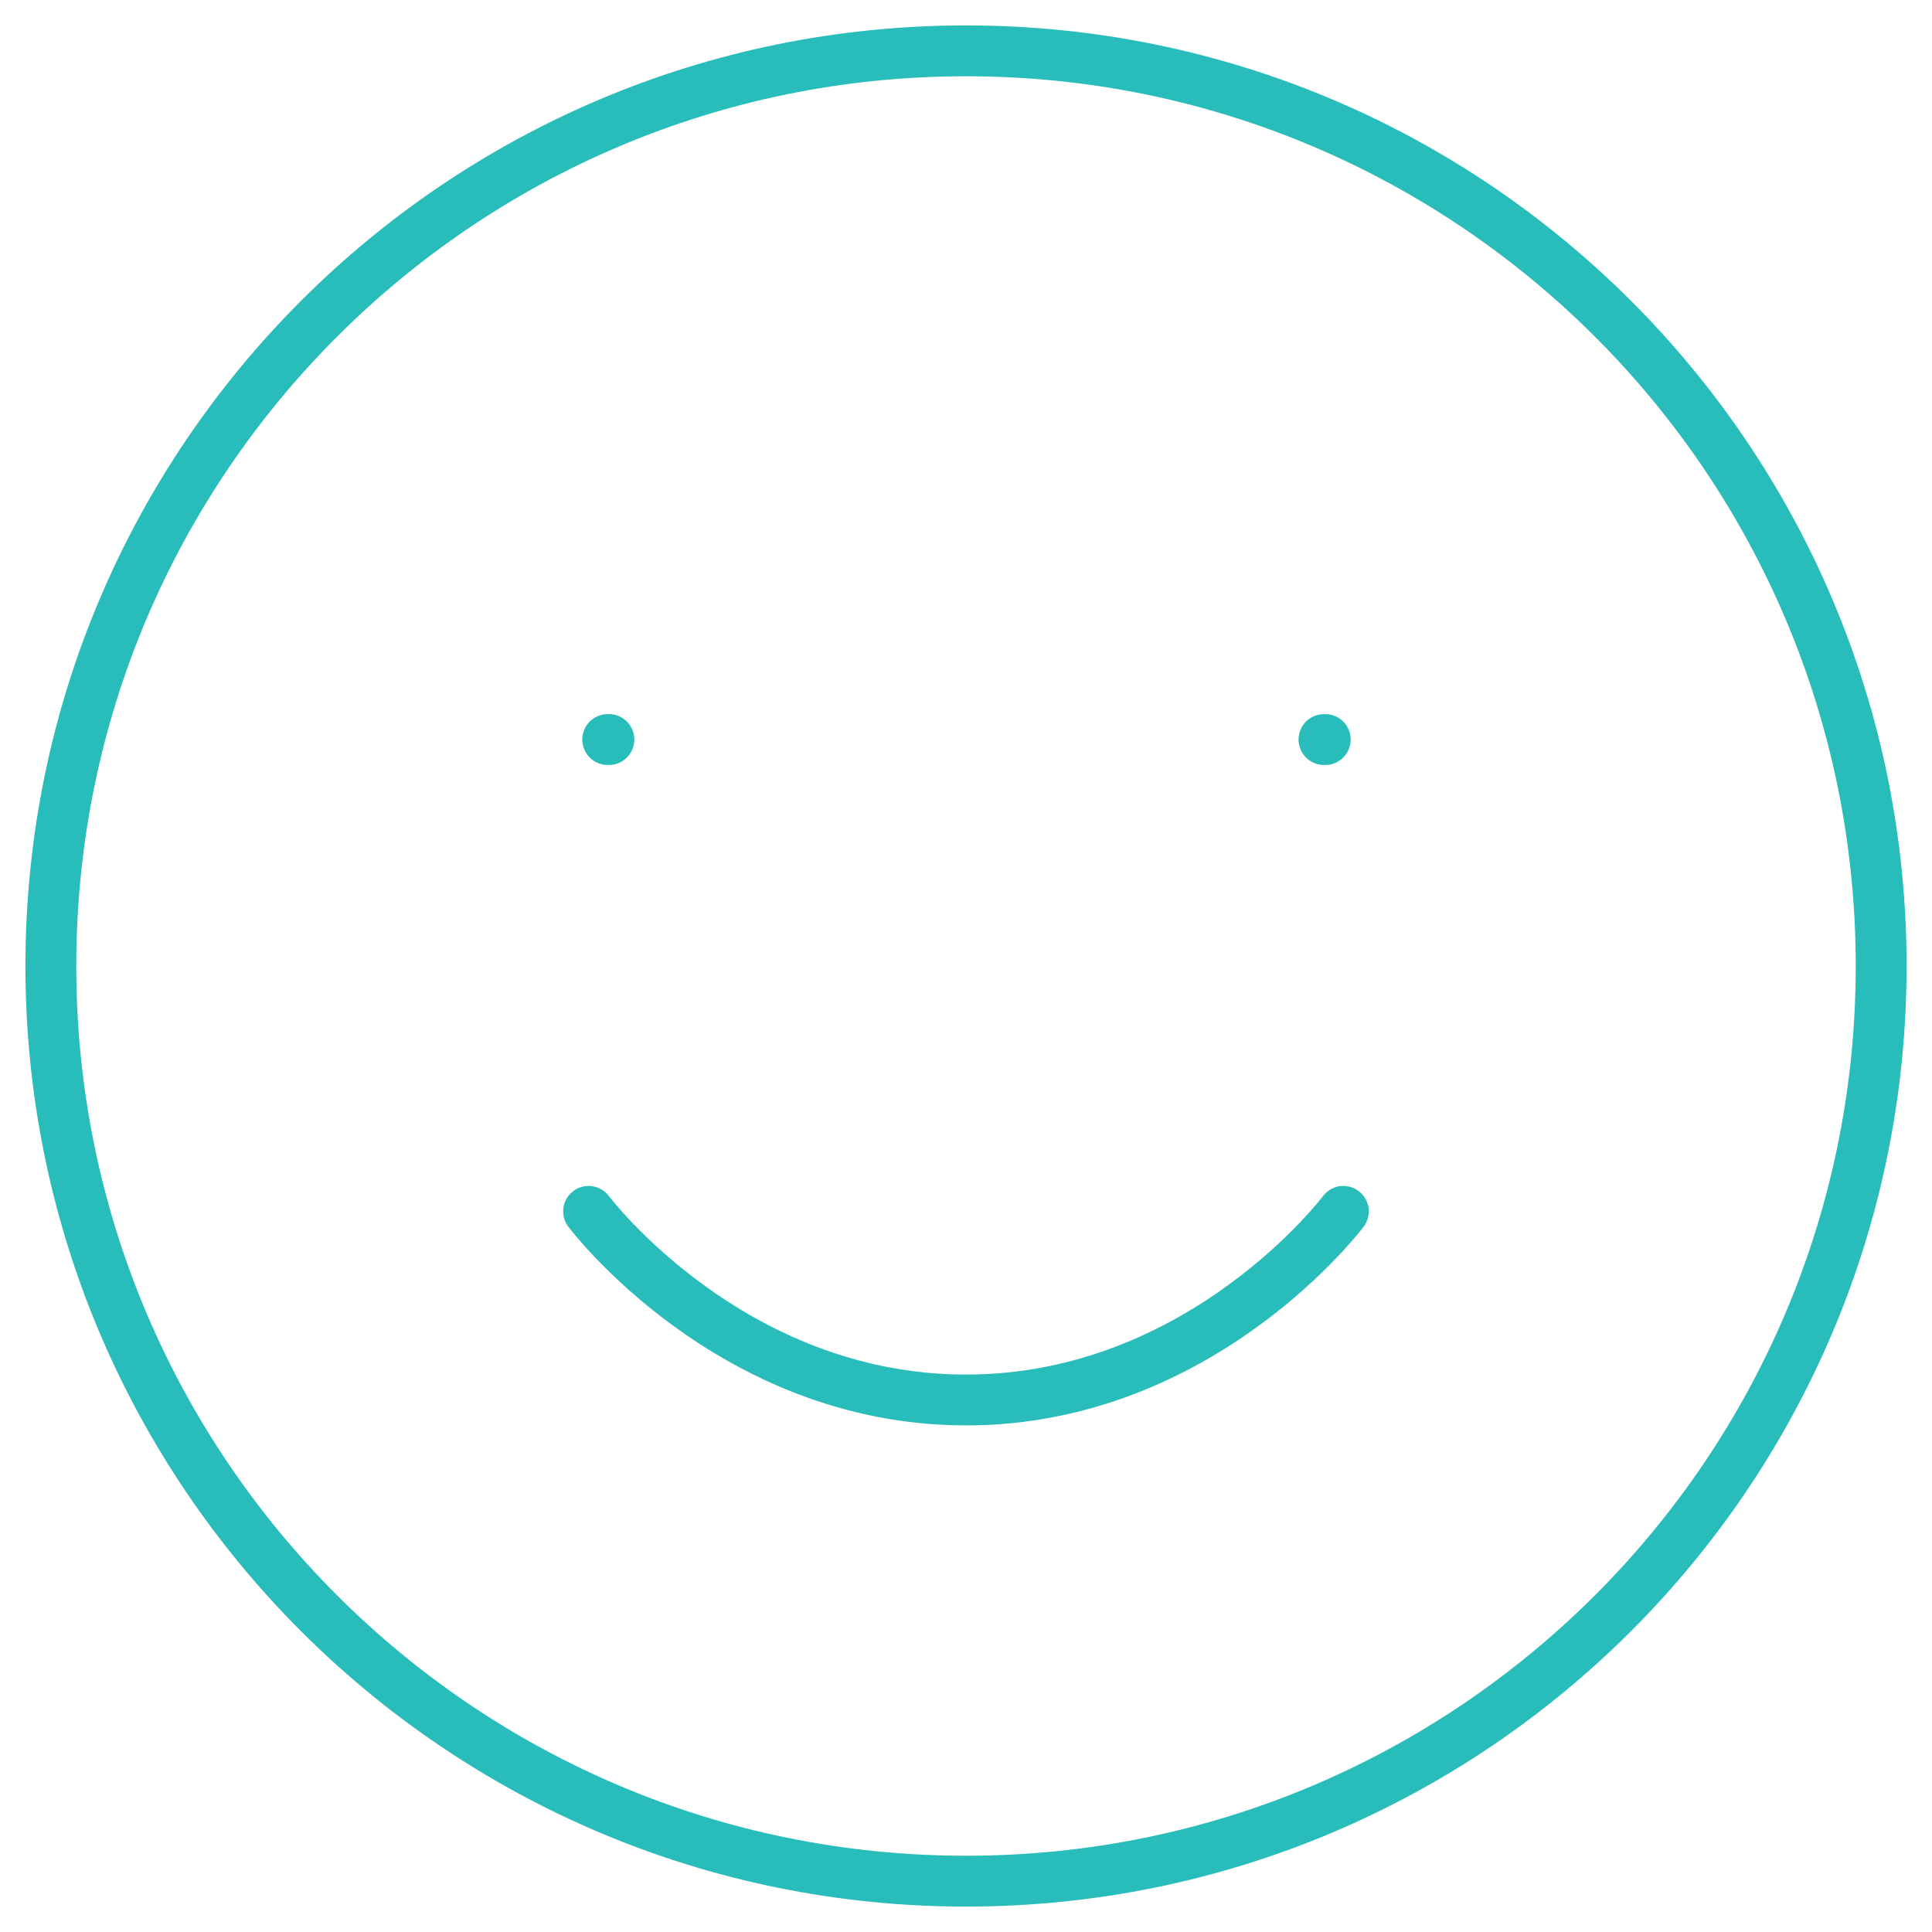 <svg width="38" height="38" viewBox="0 0 38 38" fill="none" xmlns="http://www.w3.org/2000/svg">
<path d="M11.577 23.826C11.577 23.826 14.36 27.536 19 27.536C23.639 27.536 26.422 23.826 26.422 23.826M11.953 14.546H11.976M26.041 14.546H26.066M37 19C37 28.941 28.941 37 19 37C9.059 37 1 28.941 1 19C1 9.059 9.059 1 19 1C28.941 1 37 9.059 37 19Z" stroke="#28BCBA" stroke-linecap="round" stroke-linejoin="round"/>
</svg>
